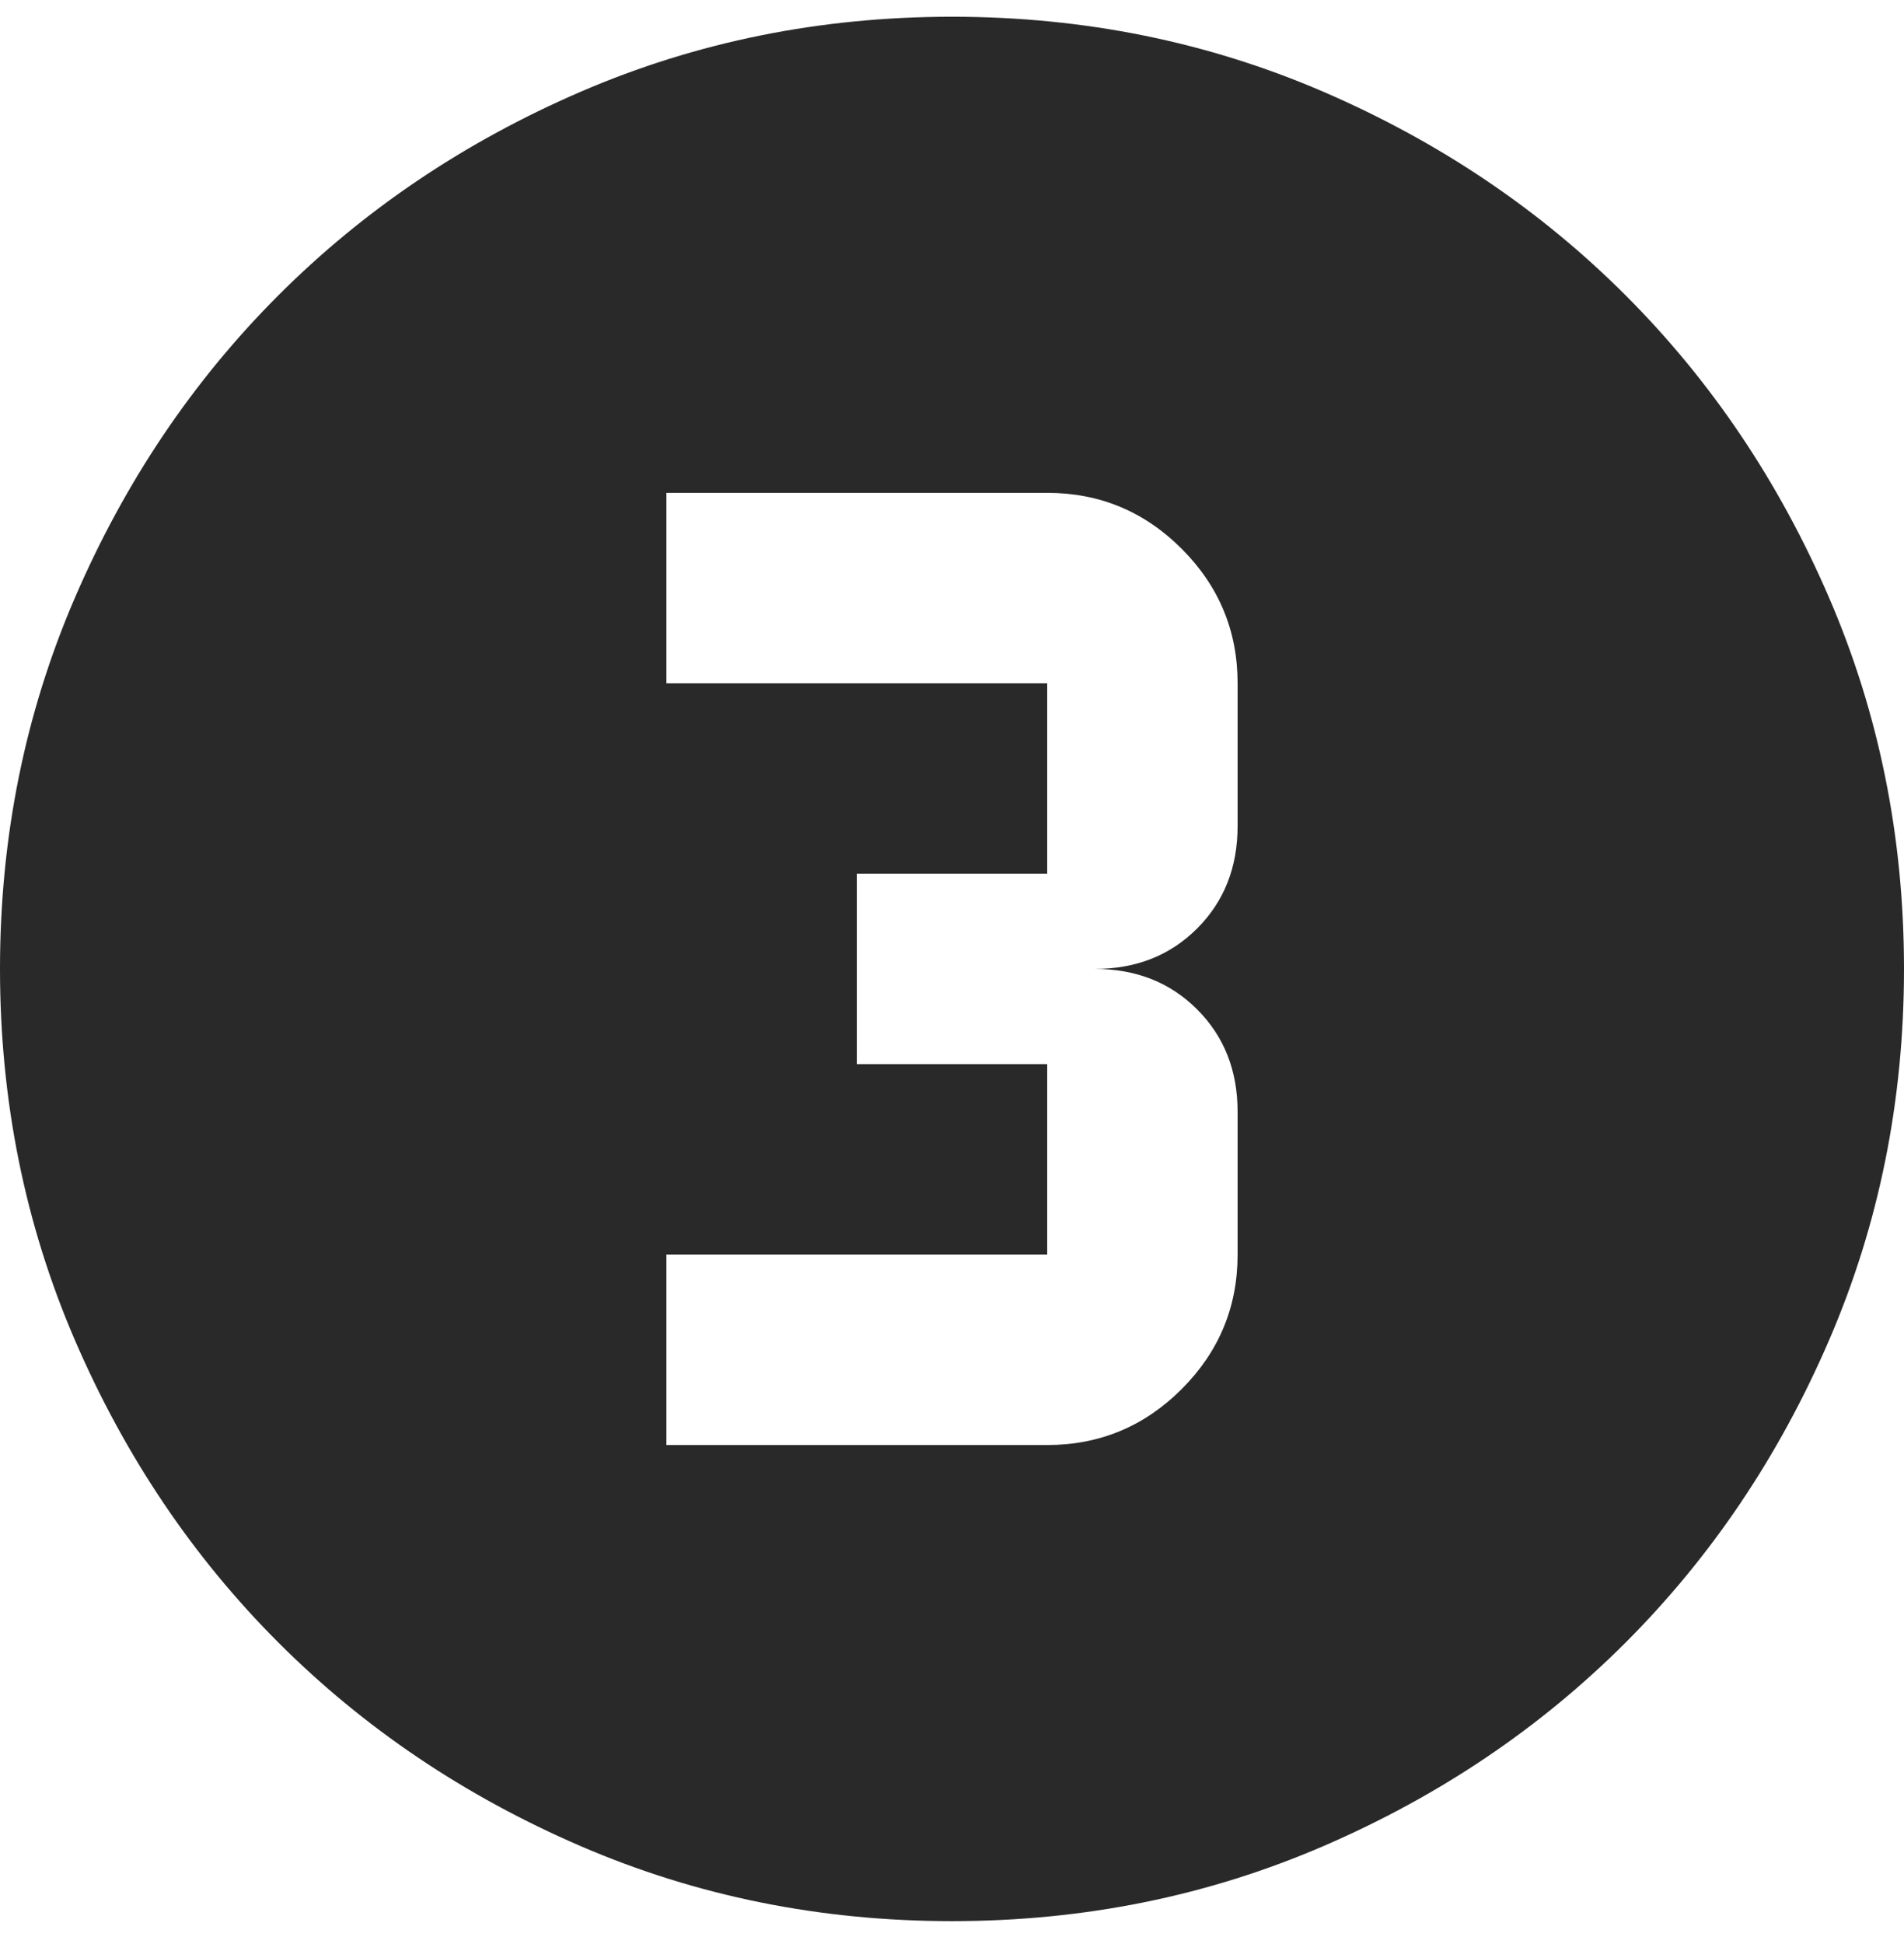 <svg width="48" height="49" viewBox="0 0 48 49" fill="none" xmlns="http://www.w3.org/2000/svg">
<path d="M24 48.422C20.68 48.422 17.56 47.792 14.64 46.532C11.72 45.272 9.18 43.562 7.02 41.402C4.86 39.242 3.15 36.702 1.89 33.782C0.63 30.862 0 27.742 0 24.422C0 21.102 0.63 17.982 1.89 15.062C3.15 12.142 4.86 9.602 7.02 7.442C9.18 5.282 11.72 3.572 14.64 2.312C17.56 1.052 20.68 0.422 24 0.422C27.32 0.422 30.44 1.052 33.36 2.312C36.28 3.572 38.82 5.282 40.98 7.442C43.14 9.602 44.85 12.142 46.11 15.062C47.37 17.982 48 21.102 48 24.422C48 27.742 47.37 30.862 46.11 33.782C44.85 36.702 43.14 39.242 40.98 41.402C38.82 43.562 36.28 45.272 33.36 46.532C30.44 47.792 27.32 48.422 24 48.422ZM16.8 36.422H26.4C27.72 36.422 28.85 35.952 29.79 35.012C30.73 34.072 31.2 32.942 31.2 31.622V28.022C31.2 26.982 30.86 26.122 30.18 25.442C29.5 24.762 28.64 24.422 27.6 24.422C28.64 24.422 29.5 24.082 30.18 23.402C30.86 22.722 31.2 21.862 31.2 20.822V17.222C31.2 15.902 30.73 14.772 29.79 13.832C28.85 12.892 27.72 12.422 26.4 12.422H16.8V17.222H26.4V22.022H21.6V26.822H26.4V31.622H16.8V36.422Z" fill="#292929"/>
</svg>
